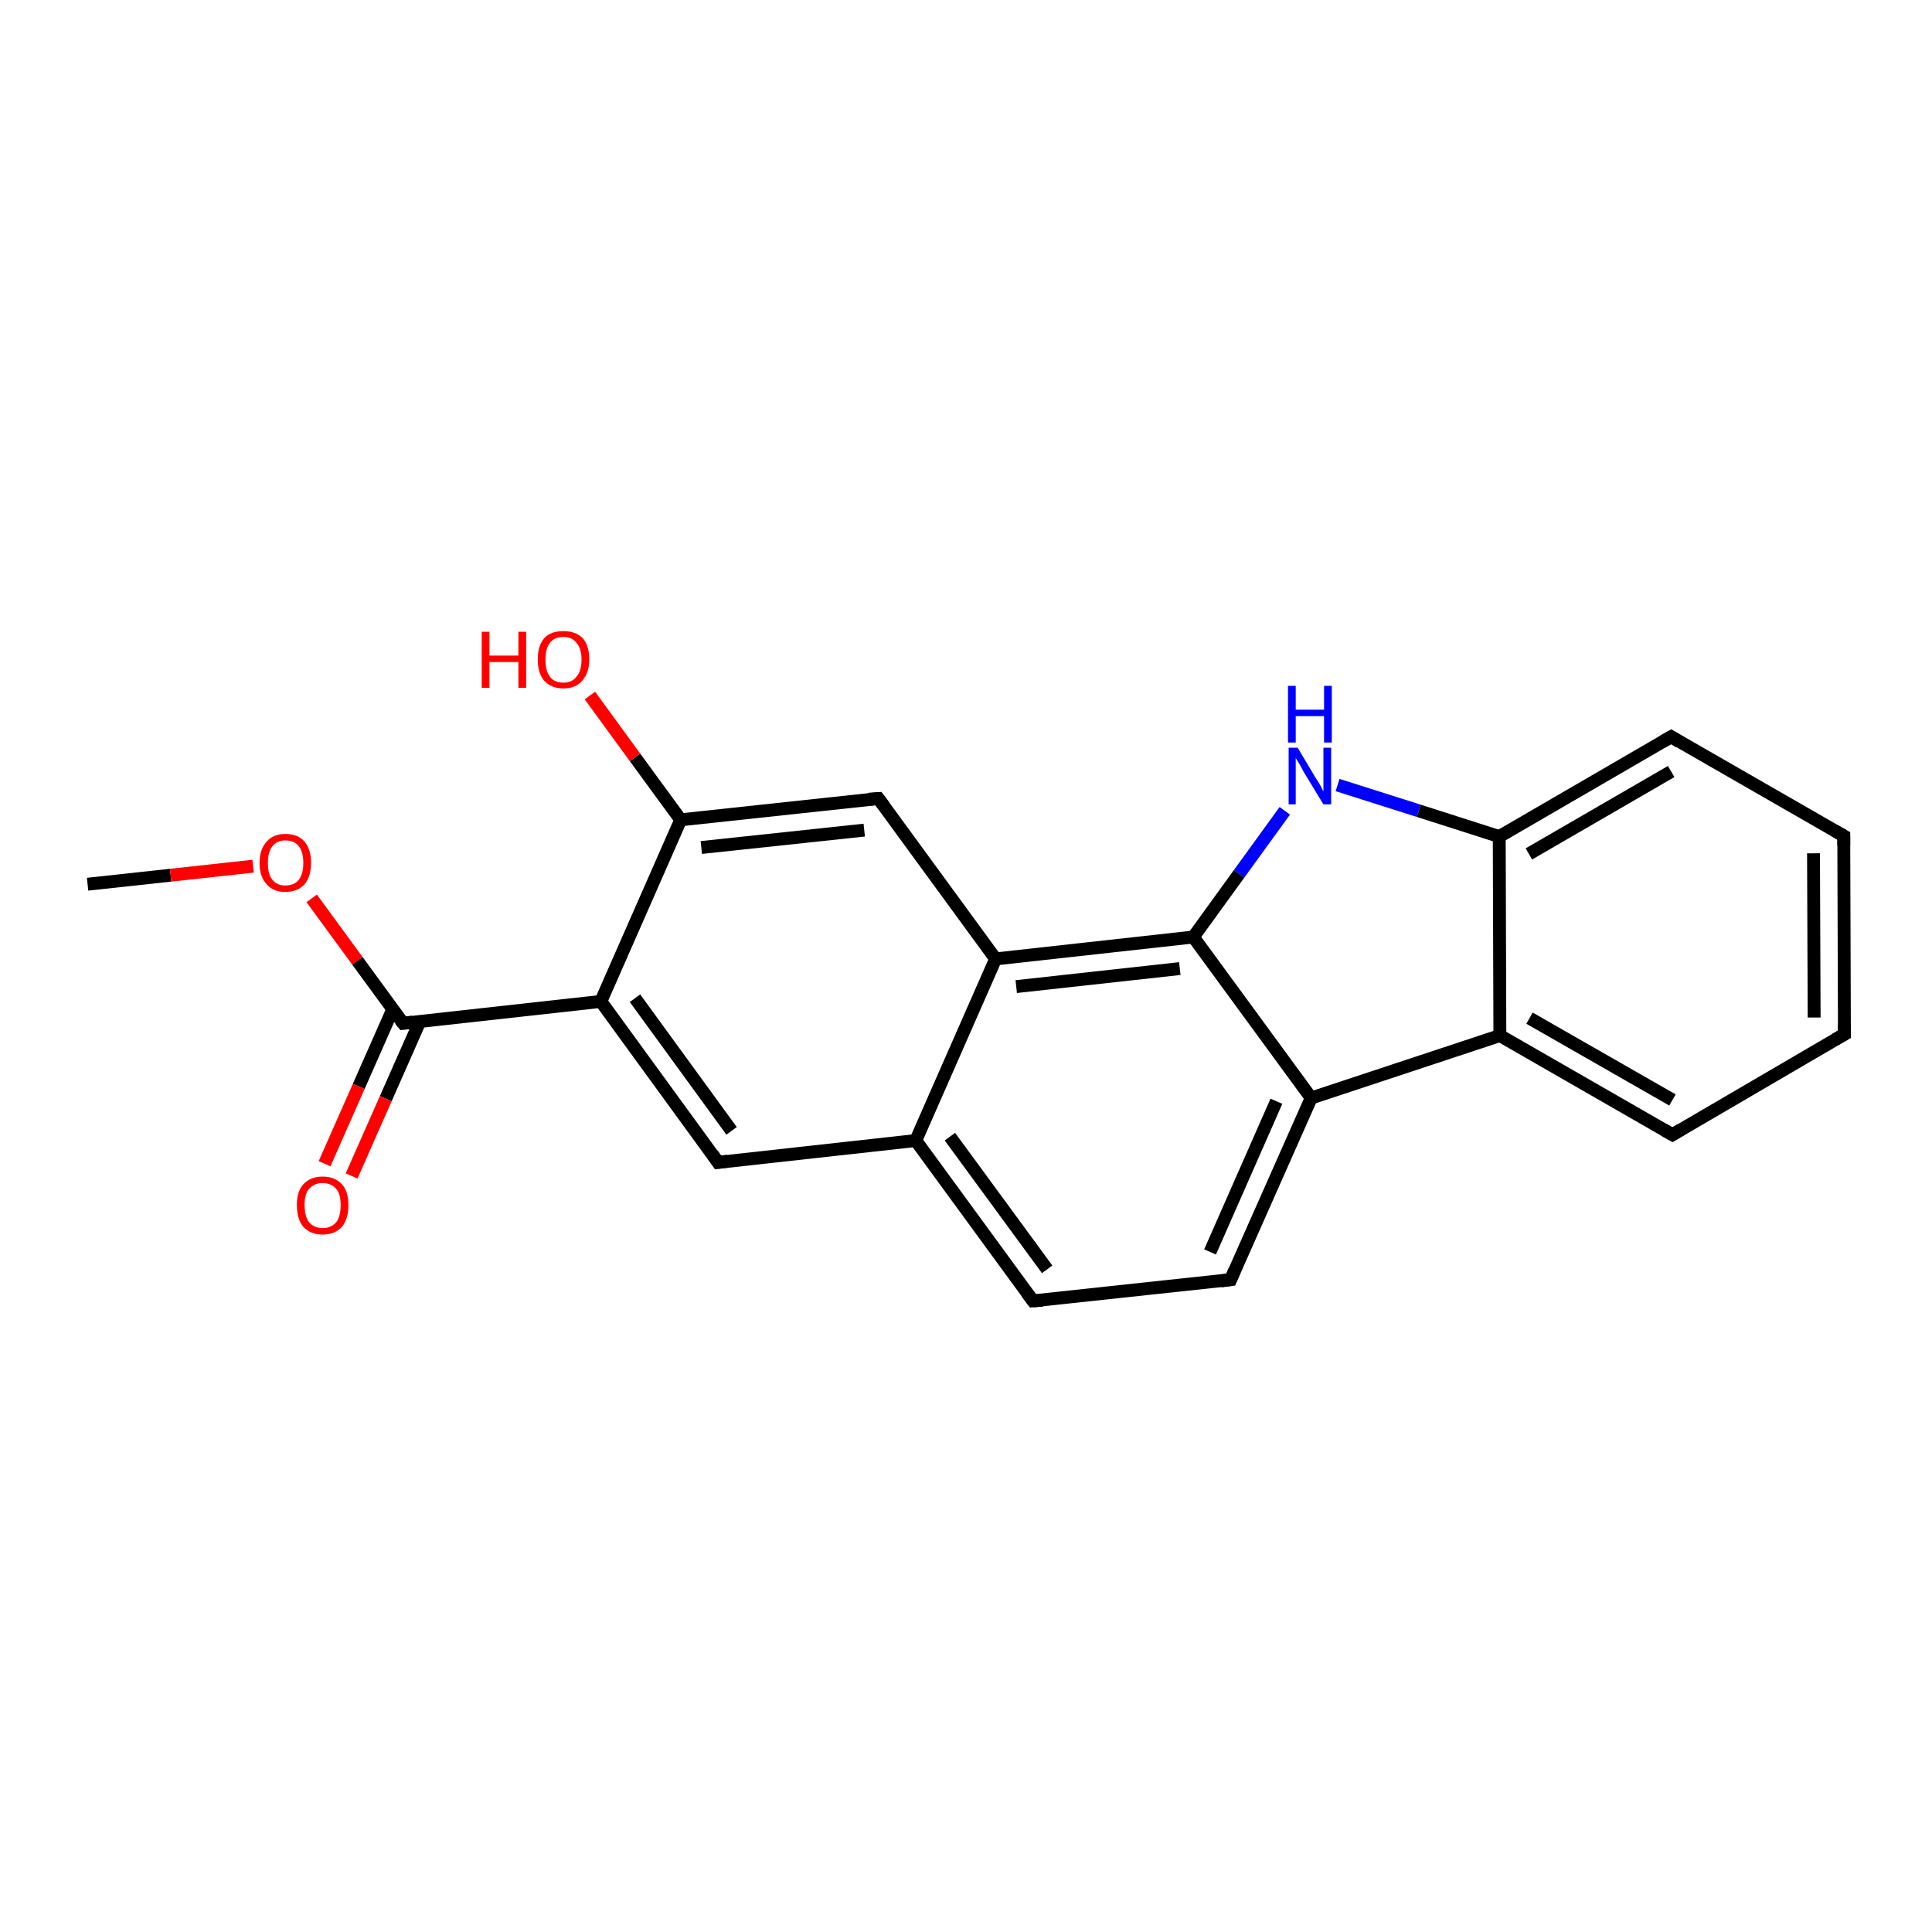 <?xml version='1.0' encoding='iso-8859-1'?>
<svg version='1.1' baseProfile='full'
              xmlns='http://www.w3.org/2000/svg'
                      xmlns:rdkit='http://www.rdkit.org/xml'
                      xmlns:xlink='http://www.w3.org/1999/xlink'
                  xml:space='preserve'
width='300px' height='300px' viewBox='0 0 300 300'>
<!-- END OF HEADER -->
<rect style='opacity:1.0;fill:#FFFFFF;stroke:none' width='300.0' height='300.0' x='0.0' y='0.0'> </rect>
<path class='bond-0 atom-0 atom-1' d='M 13.6,137.3 L 26.5,135.9' style='fill:none;fill-rule:evenodd;stroke:#000000;stroke-width:2.0px;stroke-linecap:butt;stroke-linejoin:miter;stroke-opacity:1' />
<path class='bond-0 atom-0 atom-1' d='M 26.5,135.9 L 39.3,134.5' style='fill:none;fill-rule:evenodd;stroke:#FF0000;stroke-width:2.0px;stroke-linecap:butt;stroke-linejoin:miter;stroke-opacity:1' />
<path class='bond-1 atom-1 atom-2' d='M 48.4,139.5 L 55.5,149.2' style='fill:none;fill-rule:evenodd;stroke:#FF0000;stroke-width:2.0px;stroke-linecap:butt;stroke-linejoin:miter;stroke-opacity:1' />
<path class='bond-1 atom-1 atom-2' d='M 55.5,149.2 L 62.6,158.9' style='fill:none;fill-rule:evenodd;stroke:#000000;stroke-width:2.0px;stroke-linecap:butt;stroke-linejoin:miter;stroke-opacity:1' />
<path class='bond-2 atom-2 atom-3' d='M 61.0,156.7 L 55.7,168.7' style='fill:none;fill-rule:evenodd;stroke:#000000;stroke-width:2.0px;stroke-linecap:butt;stroke-linejoin:miter;stroke-opacity:1' />
<path class='bond-2 atom-2 atom-3' d='M 55.7,168.7 L 50.4,180.7' style='fill:none;fill-rule:evenodd;stroke:#FF0000;stroke-width:2.0px;stroke-linecap:butt;stroke-linejoin:miter;stroke-opacity:1' />
<path class='bond-2 atom-2 atom-3' d='M 65.2,158.6 L 59.9,170.6' style='fill:none;fill-rule:evenodd;stroke:#000000;stroke-width:2.0px;stroke-linecap:butt;stroke-linejoin:miter;stroke-opacity:1' />
<path class='bond-2 atom-2 atom-3' d='M 59.9,170.6 L 54.6,182.6' style='fill:none;fill-rule:evenodd;stroke:#FF0000;stroke-width:2.0px;stroke-linecap:butt;stroke-linejoin:miter;stroke-opacity:1' />
<path class='bond-3 atom-2 atom-4' d='M 62.6,158.9 L 93.3,155.5' style='fill:none;fill-rule:evenodd;stroke:#000000;stroke-width:2.0px;stroke-linecap:butt;stroke-linejoin:miter;stroke-opacity:1' />
<path class='bond-4 atom-4 atom-5' d='M 93.3,155.5 L 111.5,180.5' style='fill:none;fill-rule:evenodd;stroke:#000000;stroke-width:2.0px;stroke-linecap:butt;stroke-linejoin:miter;stroke-opacity:1' />
<path class='bond-4 atom-4 atom-5' d='M 98.6,155.0 L 113.6,175.6' style='fill:none;fill-rule:evenodd;stroke:#000000;stroke-width:2.0px;stroke-linecap:butt;stroke-linejoin:miter;stroke-opacity:1' />
<path class='bond-5 atom-5 atom-6' d='M 111.5,180.5 L 142.2,177.1' style='fill:none;fill-rule:evenodd;stroke:#000000;stroke-width:2.0px;stroke-linecap:butt;stroke-linejoin:miter;stroke-opacity:1' />
<path class='bond-6 atom-6 atom-7' d='M 142.2,177.1 L 160.4,202.0' style='fill:none;fill-rule:evenodd;stroke:#000000;stroke-width:2.0px;stroke-linecap:butt;stroke-linejoin:miter;stroke-opacity:1' />
<path class='bond-6 atom-6 atom-7' d='M 147.5,176.5 L 162.6,197.1' style='fill:none;fill-rule:evenodd;stroke:#000000;stroke-width:2.0px;stroke-linecap:butt;stroke-linejoin:miter;stroke-opacity:1' />
<path class='bond-7 atom-7 atom-8' d='M 160.4,202.0 L 191.1,198.7' style='fill:none;fill-rule:evenodd;stroke:#000000;stroke-width:2.0px;stroke-linecap:butt;stroke-linejoin:miter;stroke-opacity:1' />
<path class='bond-8 atom-8 atom-9' d='M 191.1,198.7 L 203.6,170.5' style='fill:none;fill-rule:evenodd;stroke:#000000;stroke-width:2.0px;stroke-linecap:butt;stroke-linejoin:miter;stroke-opacity:1' />
<path class='bond-8 atom-8 atom-9' d='M 187.9,194.4 L 198.2,171.0' style='fill:none;fill-rule:evenodd;stroke:#000000;stroke-width:2.0px;stroke-linecap:butt;stroke-linejoin:miter;stroke-opacity:1' />
<path class='bond-9 atom-9 atom-10' d='M 203.6,170.5 L 232.9,160.8' style='fill:none;fill-rule:evenodd;stroke:#000000;stroke-width:2.0px;stroke-linecap:butt;stroke-linejoin:miter;stroke-opacity:1' />
<path class='bond-10 atom-10 atom-11' d='M 232.9,160.8 L 259.7,176.2' style='fill:none;fill-rule:evenodd;stroke:#000000;stroke-width:2.0px;stroke-linecap:butt;stroke-linejoin:miter;stroke-opacity:1' />
<path class='bond-10 atom-10 atom-11' d='M 237.5,158.1 L 259.7,170.8' style='fill:none;fill-rule:evenodd;stroke:#000000;stroke-width:2.0px;stroke-linecap:butt;stroke-linejoin:miter;stroke-opacity:1' />
<path class='bond-11 atom-11 atom-12' d='M 259.7,176.2 L 286.4,160.6' style='fill:none;fill-rule:evenodd;stroke:#000000;stroke-width:2.0px;stroke-linecap:butt;stroke-linejoin:miter;stroke-opacity:1' />
<path class='bond-12 atom-12 atom-13' d='M 286.4,160.6 L 286.3,129.8' style='fill:none;fill-rule:evenodd;stroke:#000000;stroke-width:2.0px;stroke-linecap:butt;stroke-linejoin:miter;stroke-opacity:1' />
<path class='bond-12 atom-12 atom-13' d='M 281.7,158.0 L 281.6,132.5' style='fill:none;fill-rule:evenodd;stroke:#000000;stroke-width:2.0px;stroke-linecap:butt;stroke-linejoin:miter;stroke-opacity:1' />
<path class='bond-13 atom-13 atom-14' d='M 286.3,129.8 L 259.5,114.4' style='fill:none;fill-rule:evenodd;stroke:#000000;stroke-width:2.0px;stroke-linecap:butt;stroke-linejoin:miter;stroke-opacity:1' />
<path class='bond-14 atom-14 atom-15' d='M 259.5,114.4 L 232.8,129.9' style='fill:none;fill-rule:evenodd;stroke:#000000;stroke-width:2.0px;stroke-linecap:butt;stroke-linejoin:miter;stroke-opacity:1' />
<path class='bond-14 atom-14 atom-15' d='M 259.5,119.8 L 237.4,132.6' style='fill:none;fill-rule:evenodd;stroke:#000000;stroke-width:2.0px;stroke-linecap:butt;stroke-linejoin:miter;stroke-opacity:1' />
<path class='bond-15 atom-15 atom-16' d='M 232.8,129.9 L 220.3,125.9' style='fill:none;fill-rule:evenodd;stroke:#000000;stroke-width:2.0px;stroke-linecap:butt;stroke-linejoin:miter;stroke-opacity:1' />
<path class='bond-15 atom-15 atom-16' d='M 220.3,125.9 L 207.7,121.9' style='fill:none;fill-rule:evenodd;stroke:#0000FF;stroke-width:2.0px;stroke-linecap:butt;stroke-linejoin:miter;stroke-opacity:1' />
<path class='bond-16 atom-16 atom-17' d='M 199.5,125.9 L 192.4,135.7' style='fill:none;fill-rule:evenodd;stroke:#0000FF;stroke-width:2.0px;stroke-linecap:butt;stroke-linejoin:miter;stroke-opacity:1' />
<path class='bond-16 atom-16 atom-17' d='M 192.4,135.7 L 185.3,145.5' style='fill:none;fill-rule:evenodd;stroke:#000000;stroke-width:2.0px;stroke-linecap:butt;stroke-linejoin:miter;stroke-opacity:1' />
<path class='bond-17 atom-17 atom-18' d='M 185.3,145.5 L 154.6,148.9' style='fill:none;fill-rule:evenodd;stroke:#000000;stroke-width:2.0px;stroke-linecap:butt;stroke-linejoin:miter;stroke-opacity:1' />
<path class='bond-17 atom-17 atom-18' d='M 183.2,150.4 L 157.8,153.2' style='fill:none;fill-rule:evenodd;stroke:#000000;stroke-width:2.0px;stroke-linecap:butt;stroke-linejoin:miter;stroke-opacity:1' />
<path class='bond-18 atom-18 atom-19' d='M 154.6,148.9 L 136.4,124.0' style='fill:none;fill-rule:evenodd;stroke:#000000;stroke-width:2.0px;stroke-linecap:butt;stroke-linejoin:miter;stroke-opacity:1' />
<path class='bond-19 atom-19 atom-20' d='M 136.4,124.0 L 105.7,127.3' style='fill:none;fill-rule:evenodd;stroke:#000000;stroke-width:2.0px;stroke-linecap:butt;stroke-linejoin:miter;stroke-opacity:1' />
<path class='bond-19 atom-19 atom-20' d='M 134.2,128.9 L 108.9,131.6' style='fill:none;fill-rule:evenodd;stroke:#000000;stroke-width:2.0px;stroke-linecap:butt;stroke-linejoin:miter;stroke-opacity:1' />
<path class='bond-20 atom-20 atom-21' d='M 105.7,127.3 L 98.6,117.6' style='fill:none;fill-rule:evenodd;stroke:#000000;stroke-width:2.0px;stroke-linecap:butt;stroke-linejoin:miter;stroke-opacity:1' />
<path class='bond-20 atom-20 atom-21' d='M 98.6,117.6 L 91.6,108.0' style='fill:none;fill-rule:evenodd;stroke:#FF0000;stroke-width:2.0px;stroke-linecap:butt;stroke-linejoin:miter;stroke-opacity:1' />
<path class='bond-21 atom-20 atom-4' d='M 105.7,127.3 L 93.3,155.5' style='fill:none;fill-rule:evenodd;stroke:#000000;stroke-width:2.0px;stroke-linecap:butt;stroke-linejoin:miter;stroke-opacity:1' />
<path class='bond-22 atom-18 atom-6' d='M 154.6,148.9 L 142.2,177.1' style='fill:none;fill-rule:evenodd;stroke:#000000;stroke-width:2.0px;stroke-linecap:butt;stroke-linejoin:miter;stroke-opacity:1' />
<path class='bond-23 atom-17 atom-9' d='M 185.3,145.5 L 203.6,170.5' style='fill:none;fill-rule:evenodd;stroke:#000000;stroke-width:2.0px;stroke-linecap:butt;stroke-linejoin:miter;stroke-opacity:1' />
<path class='bond-24 atom-15 atom-10' d='M 232.8,129.9 L 232.9,160.8' style='fill:none;fill-rule:evenodd;stroke:#000000;stroke-width:2.0px;stroke-linecap:butt;stroke-linejoin:miter;stroke-opacity:1' />
<path d='M 62.2,158.4 L 62.6,158.9 L 64.1,158.7' style='fill:none;stroke:#000000;stroke-width:2.0px;stroke-linecap:butt;stroke-linejoin:miter;stroke-opacity:1;' />
<path d='M 110.6,179.2 L 111.5,180.5 L 113.0,180.3' style='fill:none;stroke:#000000;stroke-width:2.0px;stroke-linecap:butt;stroke-linejoin:miter;stroke-opacity:1;' />
<path d='M 159.5,200.8 L 160.4,202.0 L 161.9,201.9' style='fill:none;stroke:#000000;stroke-width:2.0px;stroke-linecap:butt;stroke-linejoin:miter;stroke-opacity:1;' />
<path d='M 189.6,198.9 L 191.1,198.7 L 191.7,197.3' style='fill:none;stroke:#000000;stroke-width:2.0px;stroke-linecap:butt;stroke-linejoin:miter;stroke-opacity:1;' />
<path d='M 258.3,175.4 L 259.7,176.2 L 261.0,175.4' style='fill:none;stroke:#000000;stroke-width:2.0px;stroke-linecap:butt;stroke-linejoin:miter;stroke-opacity:1;' />
<path d='M 285.0,161.4 L 286.4,160.6 L 286.4,159.1' style='fill:none;stroke:#000000;stroke-width:2.0px;stroke-linecap:butt;stroke-linejoin:miter;stroke-opacity:1;' />
<path d='M 286.3,131.3 L 286.3,129.8 L 284.9,129.0' style='fill:none;stroke:#000000;stroke-width:2.0px;stroke-linecap:butt;stroke-linejoin:miter;stroke-opacity:1;' />
<path d='M 260.8,115.2 L 259.5,114.4 L 258.1,115.2' style='fill:none;stroke:#000000;stroke-width:2.0px;stroke-linecap:butt;stroke-linejoin:miter;stroke-opacity:1;' />
<path d='M 137.3,125.2 L 136.4,124.0 L 134.9,124.1' style='fill:none;stroke:#000000;stroke-width:2.0px;stroke-linecap:butt;stroke-linejoin:miter;stroke-opacity:1;' />
<path class='atom-1' d='M 40.3 134.0
Q 40.3 131.9, 41.4 130.7
Q 42.4 129.5, 44.3 129.5
Q 46.3 129.5, 47.3 130.7
Q 48.3 131.9, 48.3 134.0
Q 48.3 136.1, 47.3 137.3
Q 46.2 138.5, 44.3 138.5
Q 42.4 138.5, 41.4 137.3
Q 40.3 136.1, 40.3 134.0
M 44.3 137.5
Q 45.7 137.5, 46.4 136.6
Q 47.1 135.7, 47.1 134.0
Q 47.1 132.3, 46.4 131.4
Q 45.7 130.5, 44.3 130.5
Q 43.0 130.5, 42.3 131.4
Q 41.6 132.3, 41.6 134.0
Q 41.6 135.8, 42.3 136.6
Q 43.0 137.5, 44.3 137.5
' fill='#FF0000'/>
<path class='atom-3' d='M 46.1 187.1
Q 46.1 185.0, 47.1 183.9
Q 48.2 182.7, 50.1 182.7
Q 52.0 182.7, 53.1 183.9
Q 54.1 185.0, 54.1 187.1
Q 54.1 189.3, 53.1 190.5
Q 52.0 191.7, 50.1 191.7
Q 48.2 191.7, 47.1 190.5
Q 46.1 189.3, 46.1 187.1
M 50.1 190.7
Q 51.4 190.7, 52.2 189.8
Q 52.9 188.9, 52.9 187.1
Q 52.9 185.4, 52.2 184.6
Q 51.4 183.7, 50.1 183.7
Q 48.8 183.7, 48.0 184.6
Q 47.3 185.4, 47.3 187.1
Q 47.3 188.9, 48.0 189.8
Q 48.8 190.7, 50.1 190.7
' fill='#FF0000'/>
<path class='atom-16' d='M 201.5 116.1
L 204.3 120.8
Q 204.6 121.2, 205.1 122.1
Q 205.5 122.9, 205.5 122.9
L 205.5 116.1
L 206.7 116.1
L 206.7 124.9
L 205.5 124.9
L 202.4 119.8
Q 202.1 119.2, 201.7 118.5
Q 201.3 117.9, 201.2 117.7
L 201.2 124.9
L 200.1 124.9
L 200.1 116.1
L 201.5 116.1
' fill='#0000FF'/>
<path class='atom-16' d='M 200.0 106.5
L 201.2 106.5
L 201.2 110.2
L 205.6 110.2
L 205.6 106.5
L 206.8 106.5
L 206.8 115.3
L 205.6 115.3
L 205.6 111.2
L 201.2 111.2
L 201.2 115.3
L 200.0 115.3
L 200.0 106.5
' fill='#0000FF'/>
<path class='atom-21' d='M 74.8 98.1
L 76.0 98.1
L 76.0 101.8
L 80.5 101.8
L 80.5 98.1
L 81.7 98.1
L 81.7 106.8
L 80.5 106.8
L 80.5 102.8
L 76.0 102.8
L 76.0 106.8
L 74.8 106.8
L 74.8 98.1
' fill='#FF0000'/>
<path class='atom-21' d='M 83.5 102.4
Q 83.5 100.3, 84.5 99.1
Q 85.5 98.0, 87.5 98.0
Q 89.4 98.0, 90.5 99.1
Q 91.5 100.3, 91.5 102.4
Q 91.5 104.5, 90.4 105.7
Q 89.4 106.9, 87.5 106.9
Q 85.6 106.9, 84.5 105.7
Q 83.5 104.5, 83.5 102.4
M 87.5 106.0
Q 88.8 106.0, 89.5 105.1
Q 90.3 104.2, 90.3 102.4
Q 90.3 100.7, 89.5 99.8
Q 88.8 98.9, 87.5 98.9
Q 86.1 98.9, 85.4 99.8
Q 84.7 100.7, 84.7 102.4
Q 84.7 104.2, 85.4 105.1
Q 86.1 106.0, 87.5 106.0
' fill='#FF0000'/>
</svg>

